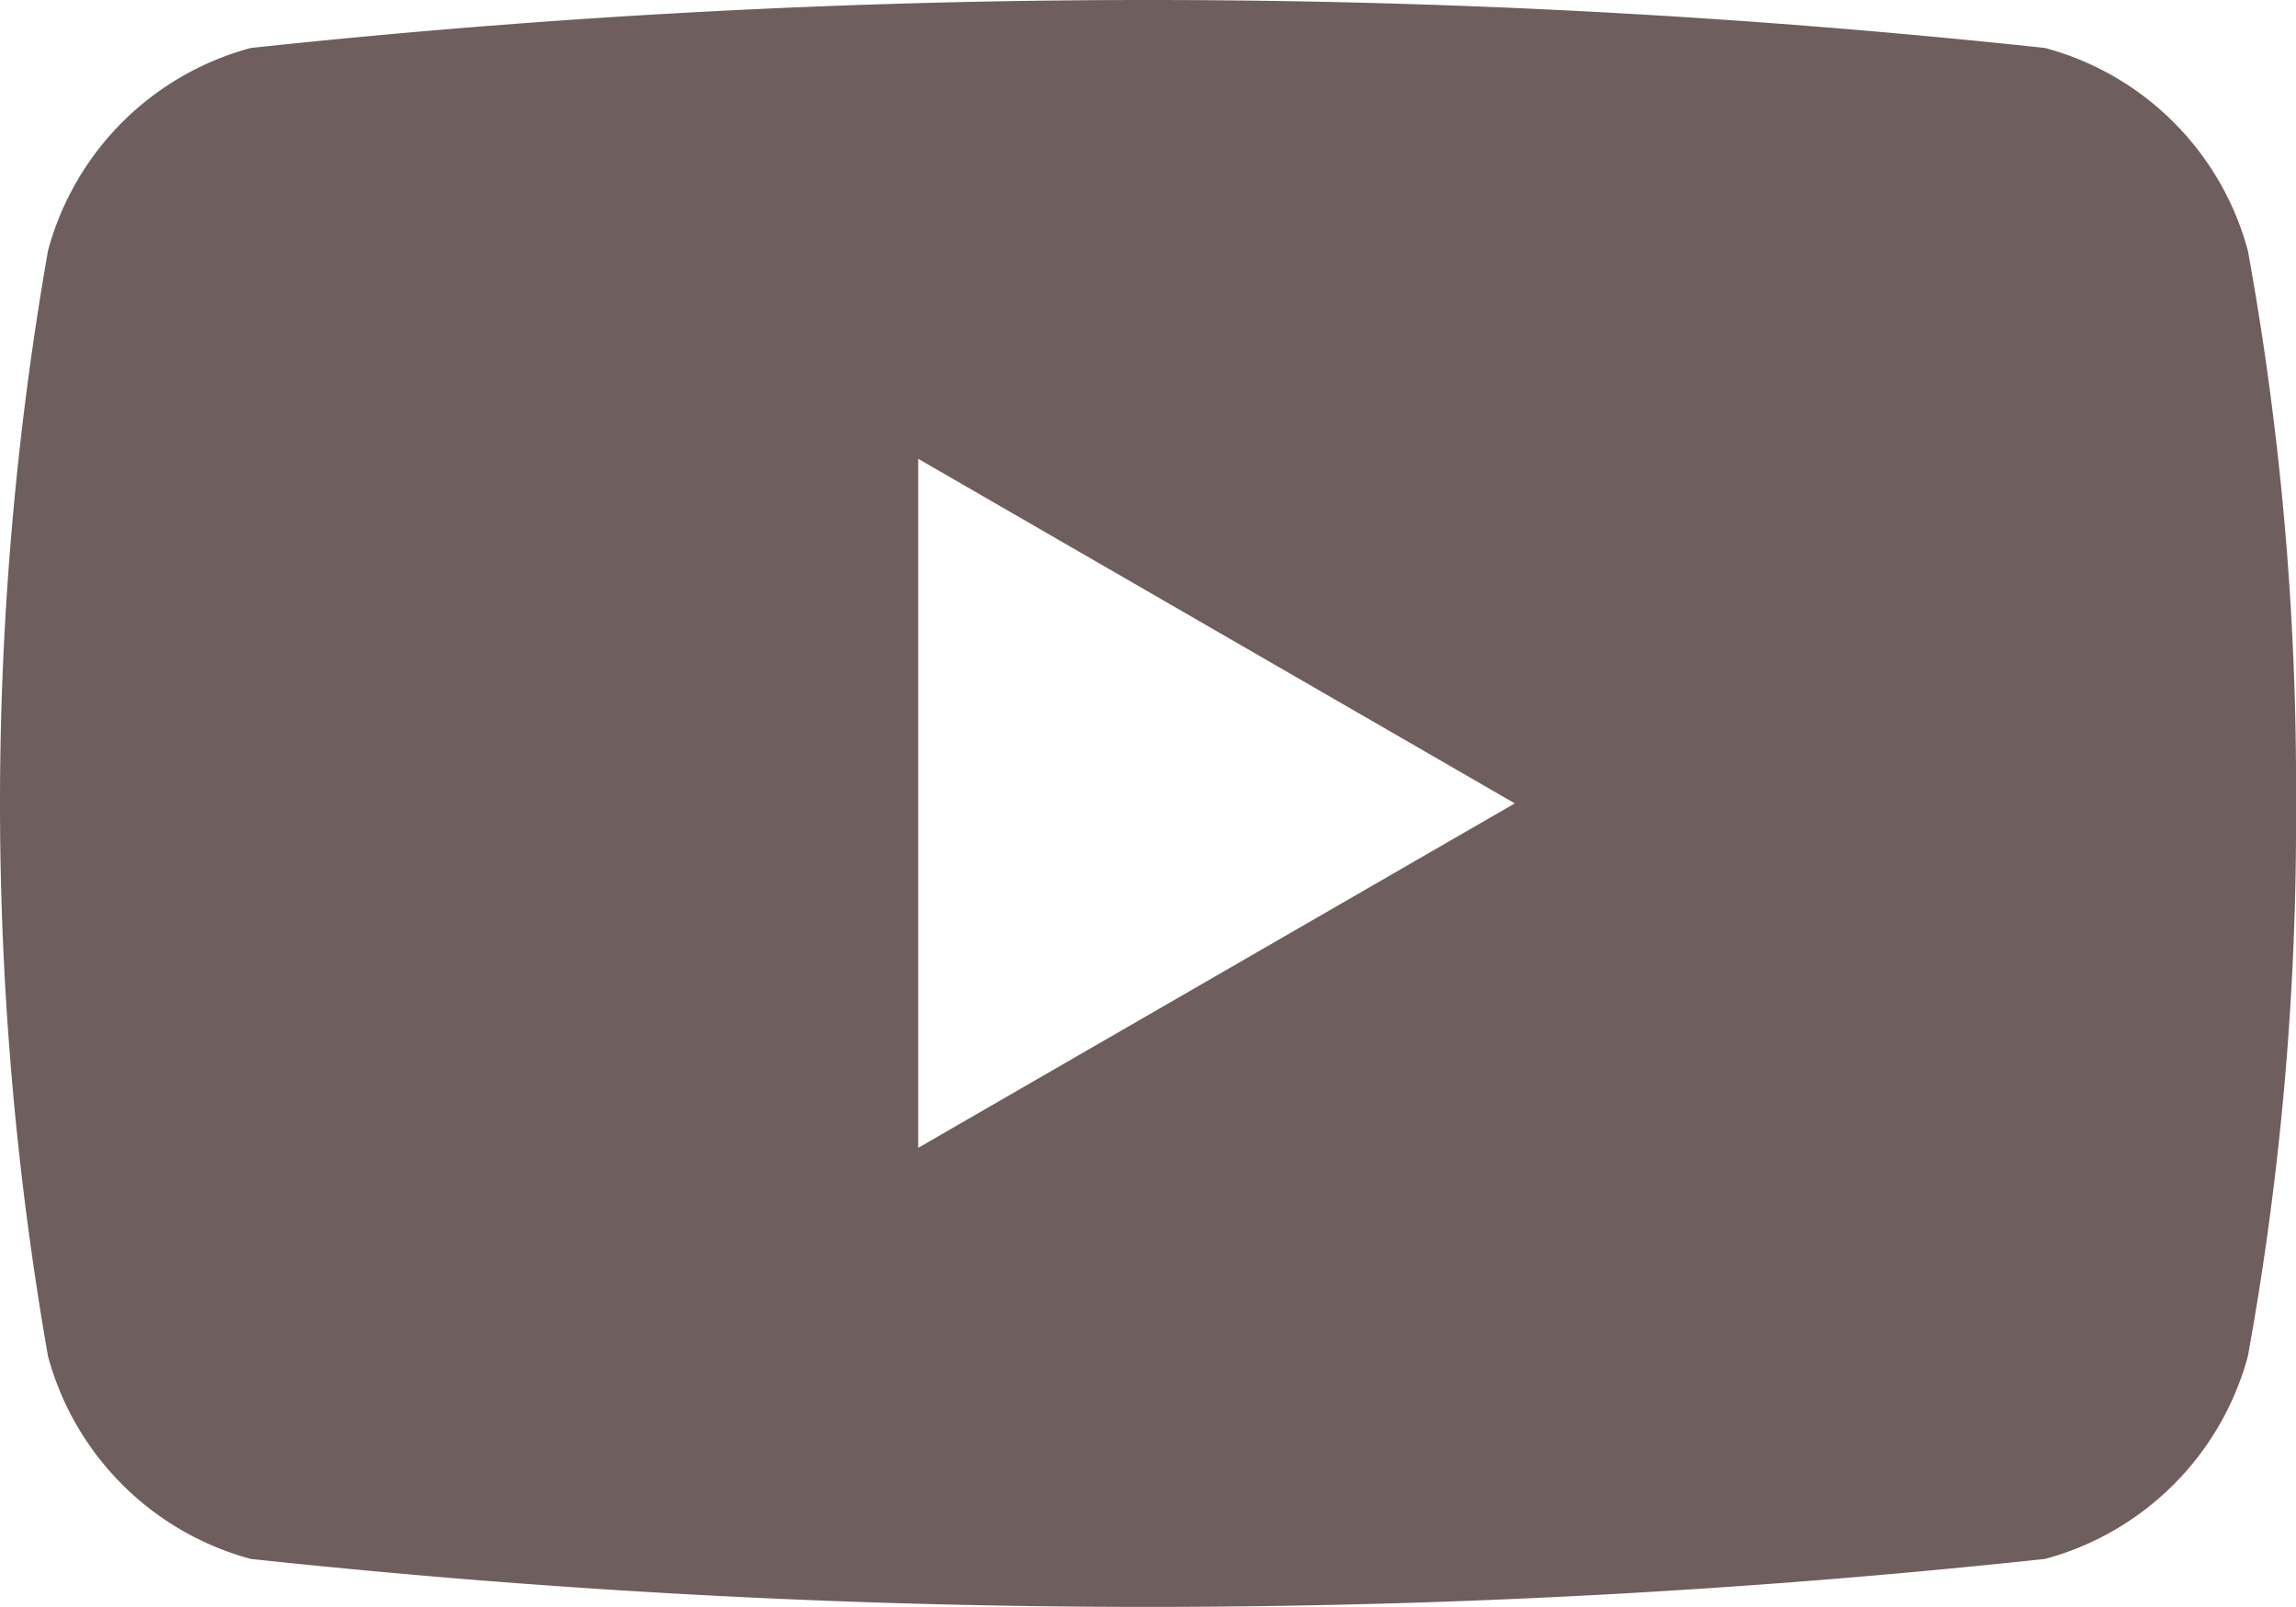 <svg xmlns="http://www.w3.org/2000/svg" width="18.234" height="12.763" viewBox="0 0 18.234 12.763">
  <g id="yt_play" data-name="yt play" transform="translate(-1103.766 -207.067)">
    <path id="Path_61" data-name="Path 61" d="M1122,213.448a23.765,23.765,0,0,1-.382,4.39,2.284,2.284,0,0,1-1.611,1.611,66.8,66.8,0,0,1-14.249,0,2.284,2.284,0,0,1-1.611-1.611,25.479,25.479,0,0,1,0-8.779,2.28,2.28,0,0,1,1.611-1.611,66.8,66.8,0,0,1,14.249,0,2.28,2.28,0,0,1,1.611,1.611A23.755,23.755,0,0,1,1122,213.448Zm-10.942,2.736,4.738-2.736-4.738-2.737Z" fill="#6F5E5E"/>
  </g>
</svg>
